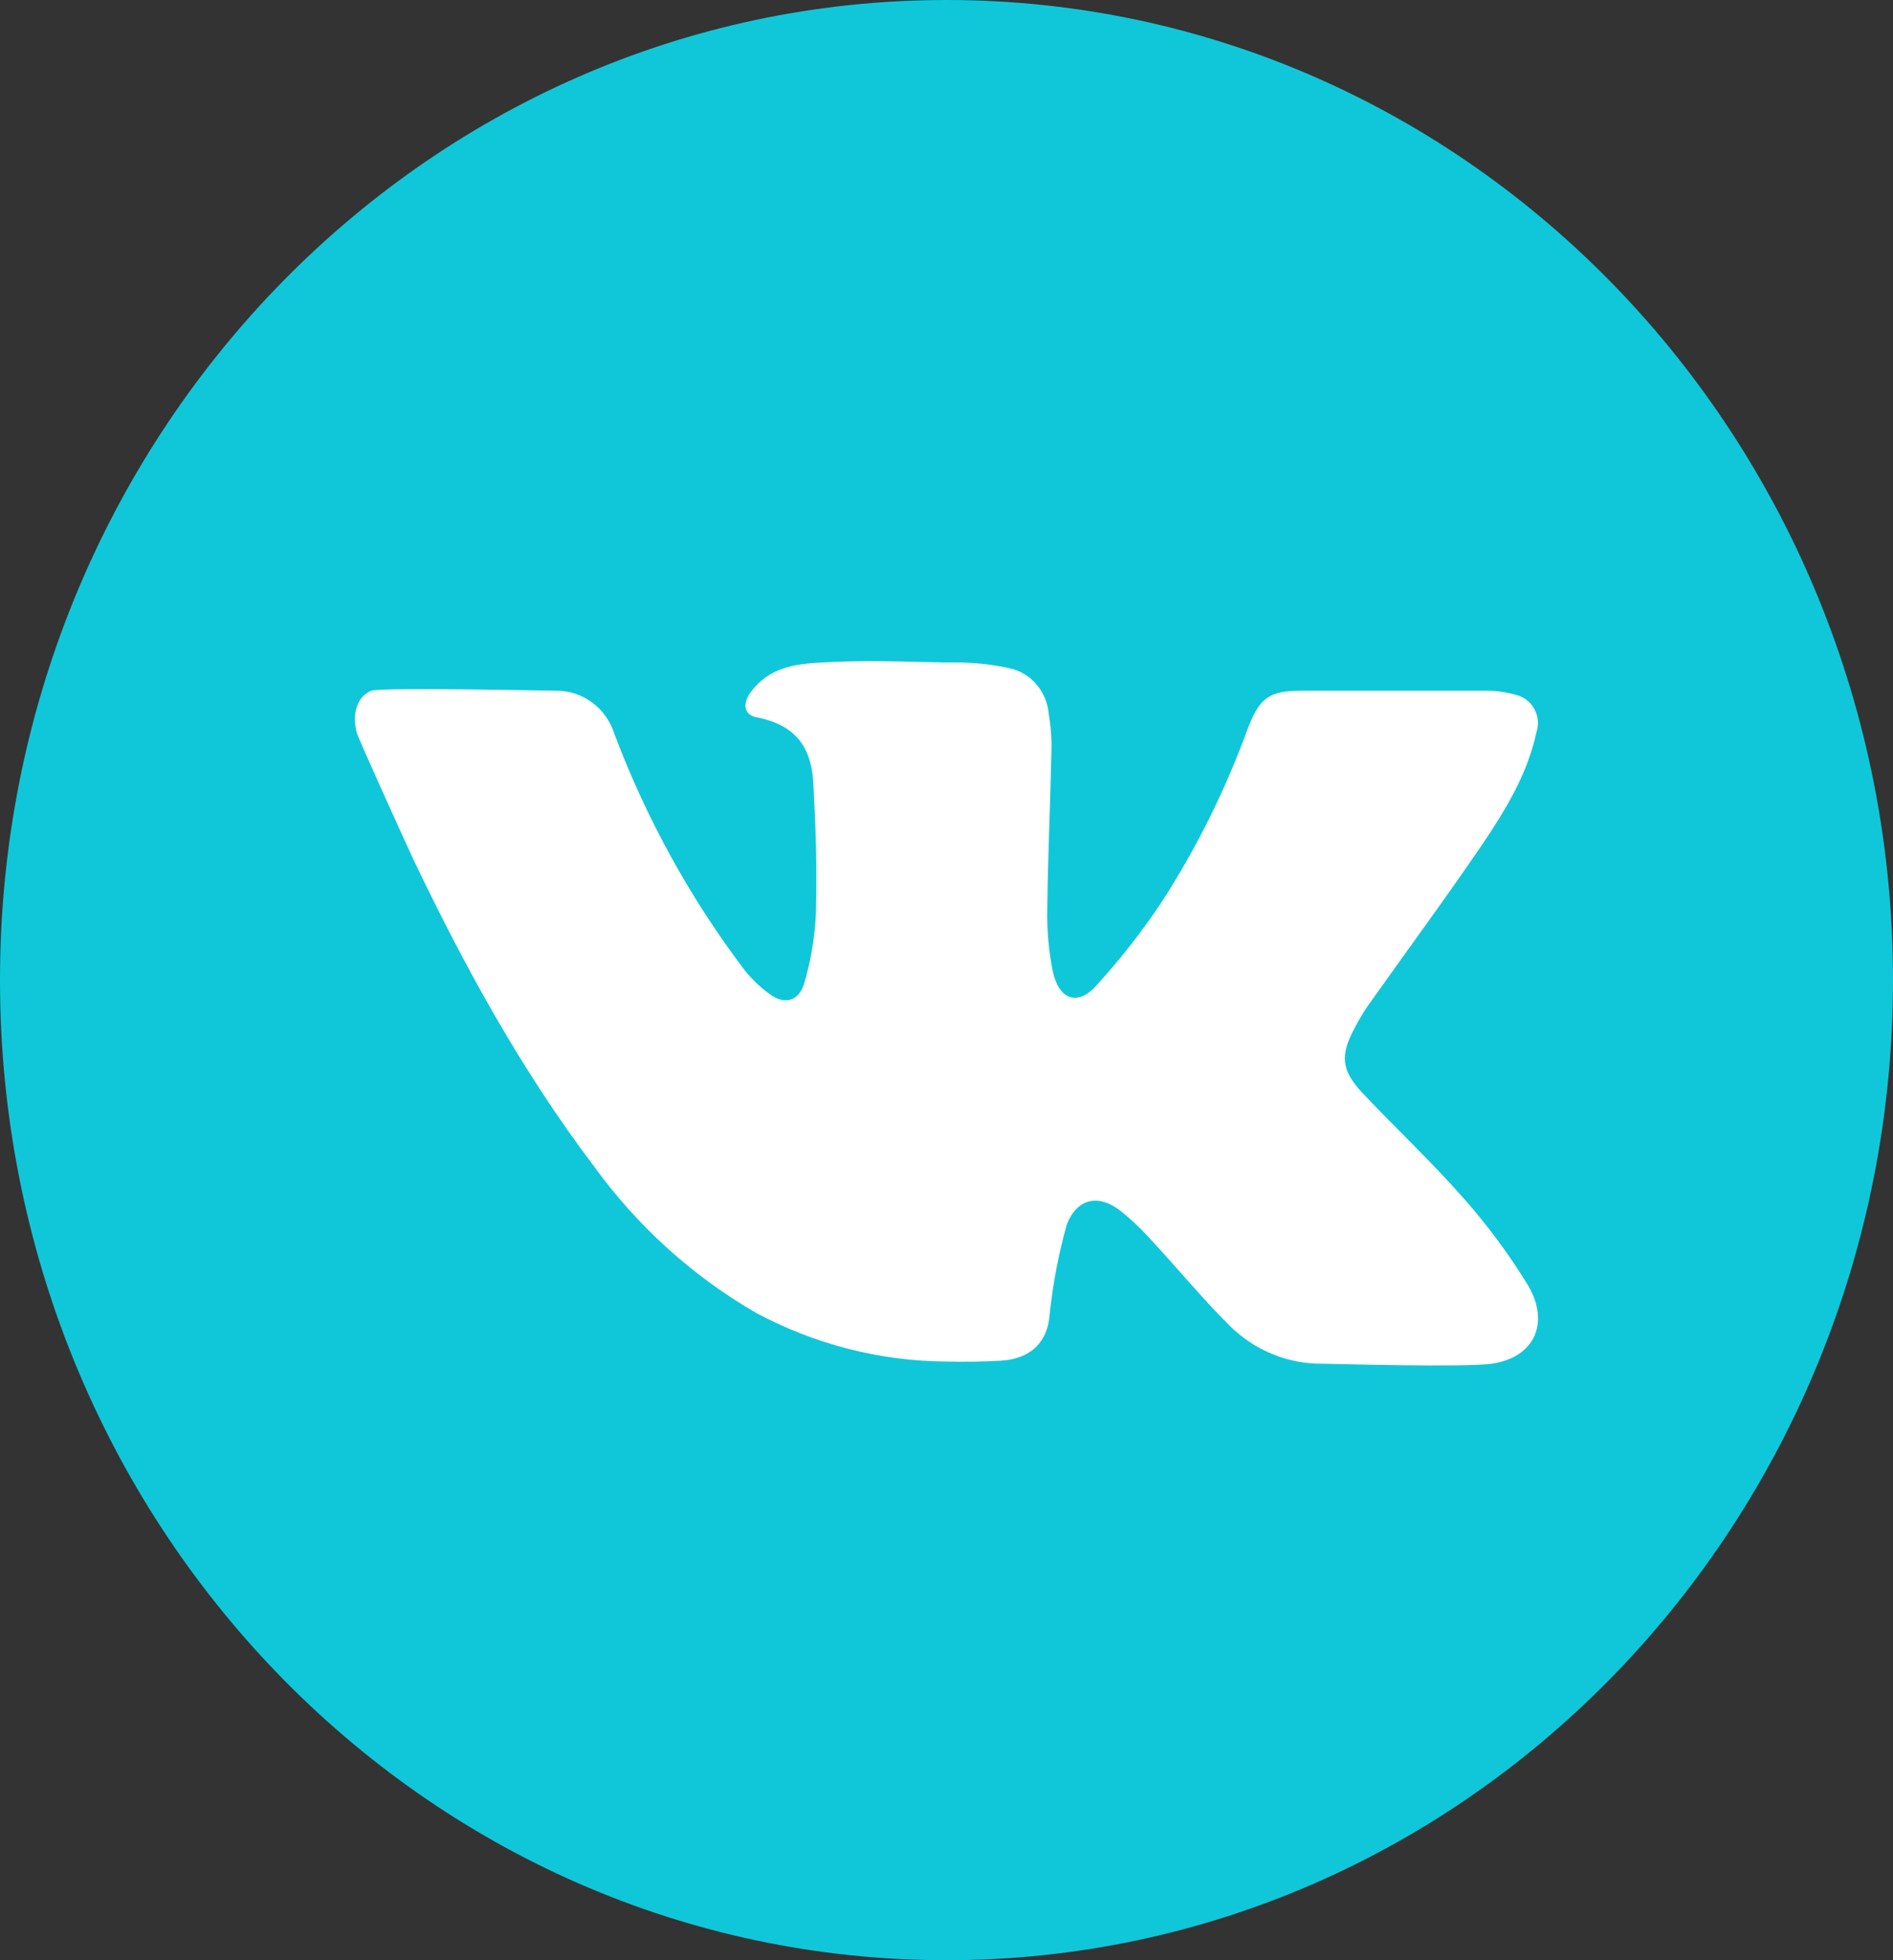 <svg width="28" height="29" viewBox="0 0 28 29" fill="none" xmlns="http://www.w3.org/2000/svg">
<rect x="0" y="0" width="28" height="29" fill="#333333" stroke="none"/>
<path d="M14 29C21.732 29 28 22.508 28 14.5C28 6.492 21.732 0 14 0C6.268 0 0 6.492 0 14.5C0 22.508 6.268 29 14 29Z" fill="#10C7D9"/>
<path d="M22.068 20.175C21.661 20.234 19.669 20.175 19.566 20.175C19.051 20.182 18.554 19.978 18.183 19.608C17.763 19.189 17.388 18.728 16.977 18.29C16.856 18.157 16.724 18.034 16.584 17.922C16.257 17.66 15.932 17.72 15.778 18.12C15.657 18.553 15.573 18.995 15.526 19.443C15.499 19.849 15.251 20.102 14.812 20.13C14.54 20.145 14.268 20.15 13.999 20.143C13.019 20.137 12.055 19.89 11.185 19.424C10.243 18.88 9.423 18.137 8.778 17.244C7.717 15.84 6.869 14.297 6.111 12.707C6.072 12.628 5.295 10.918 5.276 10.837C5.206 10.567 5.276 10.308 5.491 10.219C5.628 10.165 8.186 10.219 8.229 10.219C8.419 10.217 8.605 10.279 8.759 10.393C8.914 10.508 9.029 10.671 9.088 10.859C9.561 12.113 10.208 13.288 11.01 14.348C11.122 14.49 11.253 14.614 11.4 14.718C11.608 14.864 11.805 14.813 11.891 14.564C11.993 14.219 12.053 13.862 12.069 13.502C12.084 12.786 12.069 12.315 12.031 11.602C12.006 11.144 11.85 10.742 11.197 10.613C10.997 10.577 10.98 10.405 11.108 10.234C11.377 9.878 11.745 9.822 12.157 9.801C12.771 9.764 13.385 9.789 13.999 9.801H14.133C14.4 9.8 14.667 9.828 14.928 9.885C15.083 9.917 15.223 10 15.328 10.122C15.434 10.244 15.498 10.398 15.512 10.56C15.543 10.741 15.557 10.924 15.552 11.107C15.536 11.888 15.499 12.668 15.491 13.449C15.484 13.758 15.511 14.067 15.572 14.37C15.66 14.785 15.935 14.889 16.209 14.589C16.563 14.201 16.888 13.786 17.181 13.347C17.699 12.546 18.126 11.686 18.454 10.784C18.632 10.321 18.772 10.219 19.249 10.219H21.963C22.125 10.216 22.285 10.239 22.441 10.285C22.495 10.3 22.547 10.327 22.591 10.363C22.636 10.399 22.672 10.445 22.699 10.497C22.726 10.549 22.742 10.606 22.747 10.664C22.751 10.723 22.744 10.782 22.725 10.837C22.592 11.453 22.27 11.979 21.93 12.485C21.378 13.296 20.796 14.085 20.231 14.882C20.159 14.988 20.094 15.098 20.035 15.212C19.822 15.609 19.838 15.831 20.146 16.163C20.64 16.687 21.166 17.179 21.642 17.72C21.991 18.113 22.306 18.537 22.584 18.987C22.932 19.545 22.717 20.079 22.068 20.175Z" fill="white"/>
</svg>
